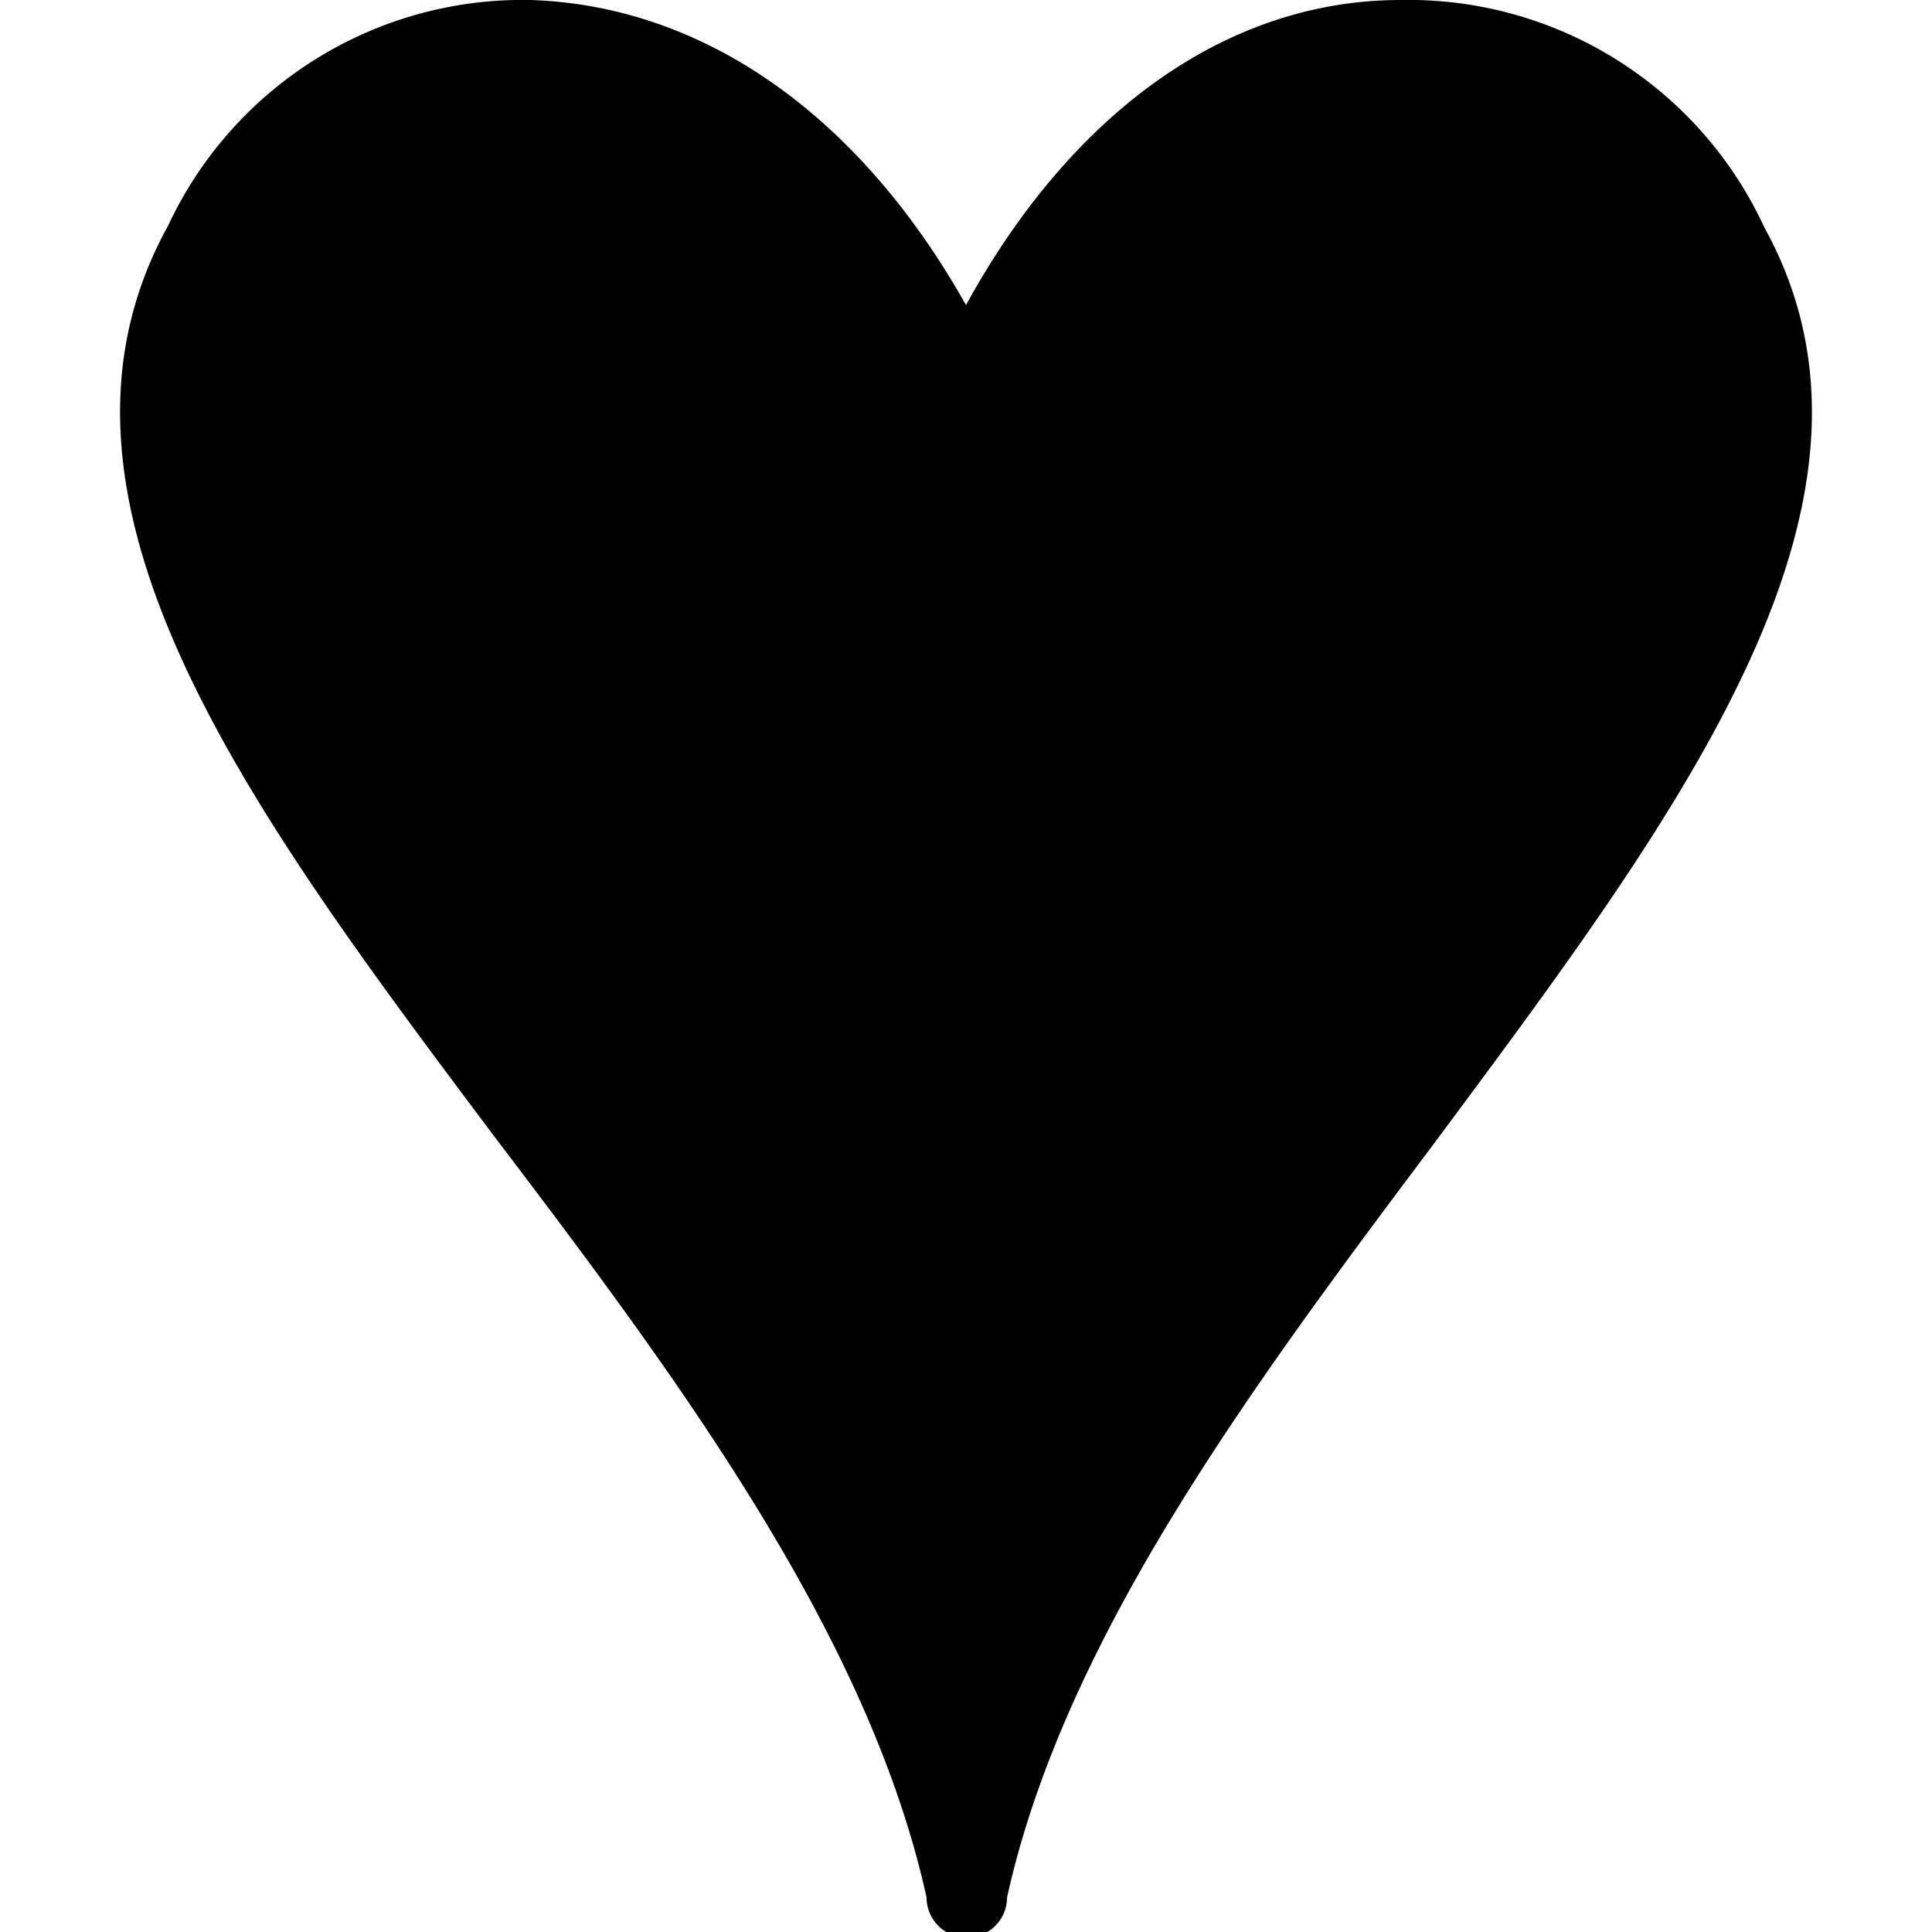 <svg xmlns="http://www.w3.org/2000/svg" viewBox="0 0 24 24"><path d="M21.92 2.83A4.87 4.87 0 0 0 17.4 0c-2.16 0 -4.09 1.4 -5.4 3.79C10.68 1.44 8.75 0.07 6.59 0a4.86 4.86 0 0 0 -4.5 2.8c-1.88 3.4 1 7.25 4.06 11.33 2.28 3 4.64 6.18 5.36 9.44a0.5 0.5 0 0 0 1 0c0.72 -3.25 3.08 -6.4 5.36 -9.44 3.03 -4.08 5.91 -7.92 4.05 -11.3Z" fill="#000000" stroke-width="1"></path></svg>